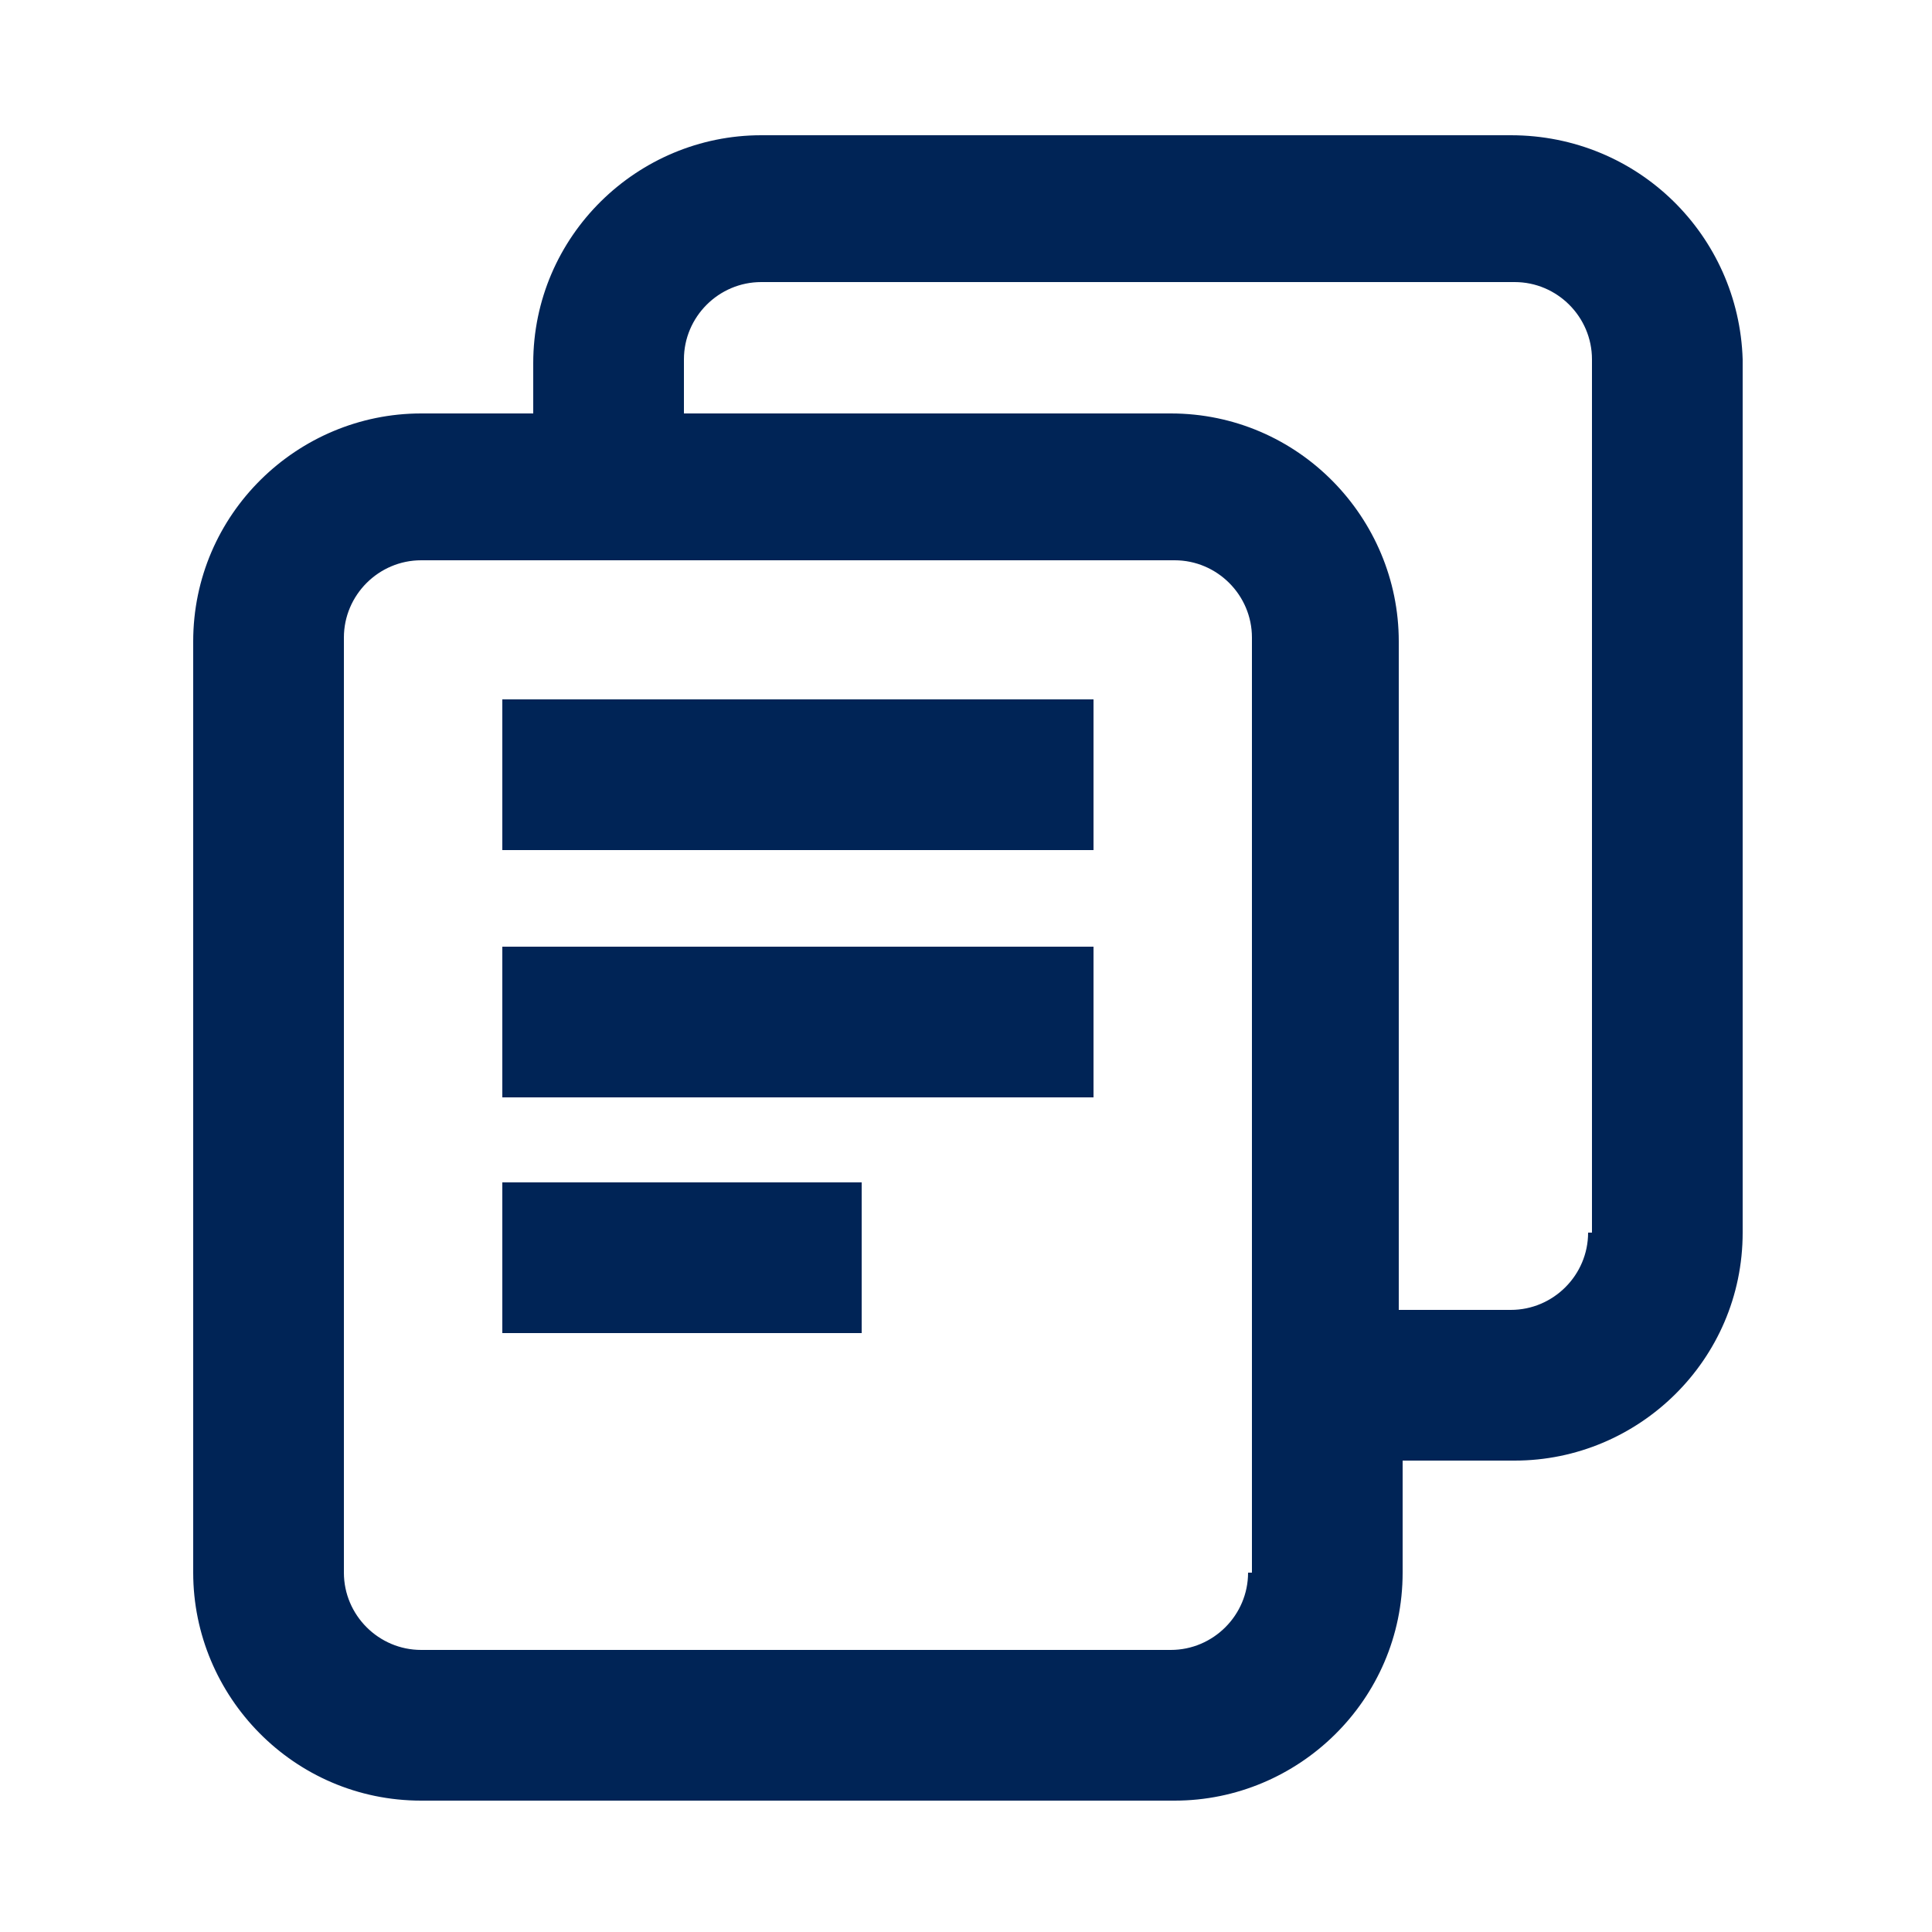<svg version="1.1" id="Ebene_1" xmlns="http://www.w3.org/2000/svg" x="0" y="0" viewBox="0 0 50 50" style="enable-background:new 0 0 50 50" xml:space="preserve"><style>.st0{fill:#002456}</style><path id="Pfad_156" class="st0" d="M39.1 3.5H19.7c-3.2 0-5.9 2.6-5.9 5.9v1.3h-2.9c-3.2 0-5.9 2.6-5.9 5.9v24.1c0 3.2 2.6 5.9 5.9 5.9h19.5c3.2 0 5.9-2.6 5.9-5.9v-2.9h2.9c3.2 0 5.9-2.6 5.9-5.9V9.3c-.1-3.2-2.7-5.8-6-5.8zm-6.8 37.2c0 1.1-.9 2-2 2H10.9c-1.1 0-2-.9-2-2V16.5c0-1.1.9-2 2-2h19.5c1.1 0 2 .9 2 2v24.2zm8.8-8.8c0 1.1-.9 2-2 2h-2.9V16.6c0-3.2-2.6-5.9-5.9-5.9H17.7V9.3c0-1.1.9-2 2-2h19.5c1.1 0 2 .9 2 2v22.6z"/><path id="Rechteck_79" class="st0" d="M13 18.1h15.3V22H13z"/><path id="Rechteck_80" class="st0" d="M13 24.5h15.3v3.9H13z"/><path id="Rechteck_81" class="st0" d="M13 30.6h9.3v3.9H13z"/></svg>
